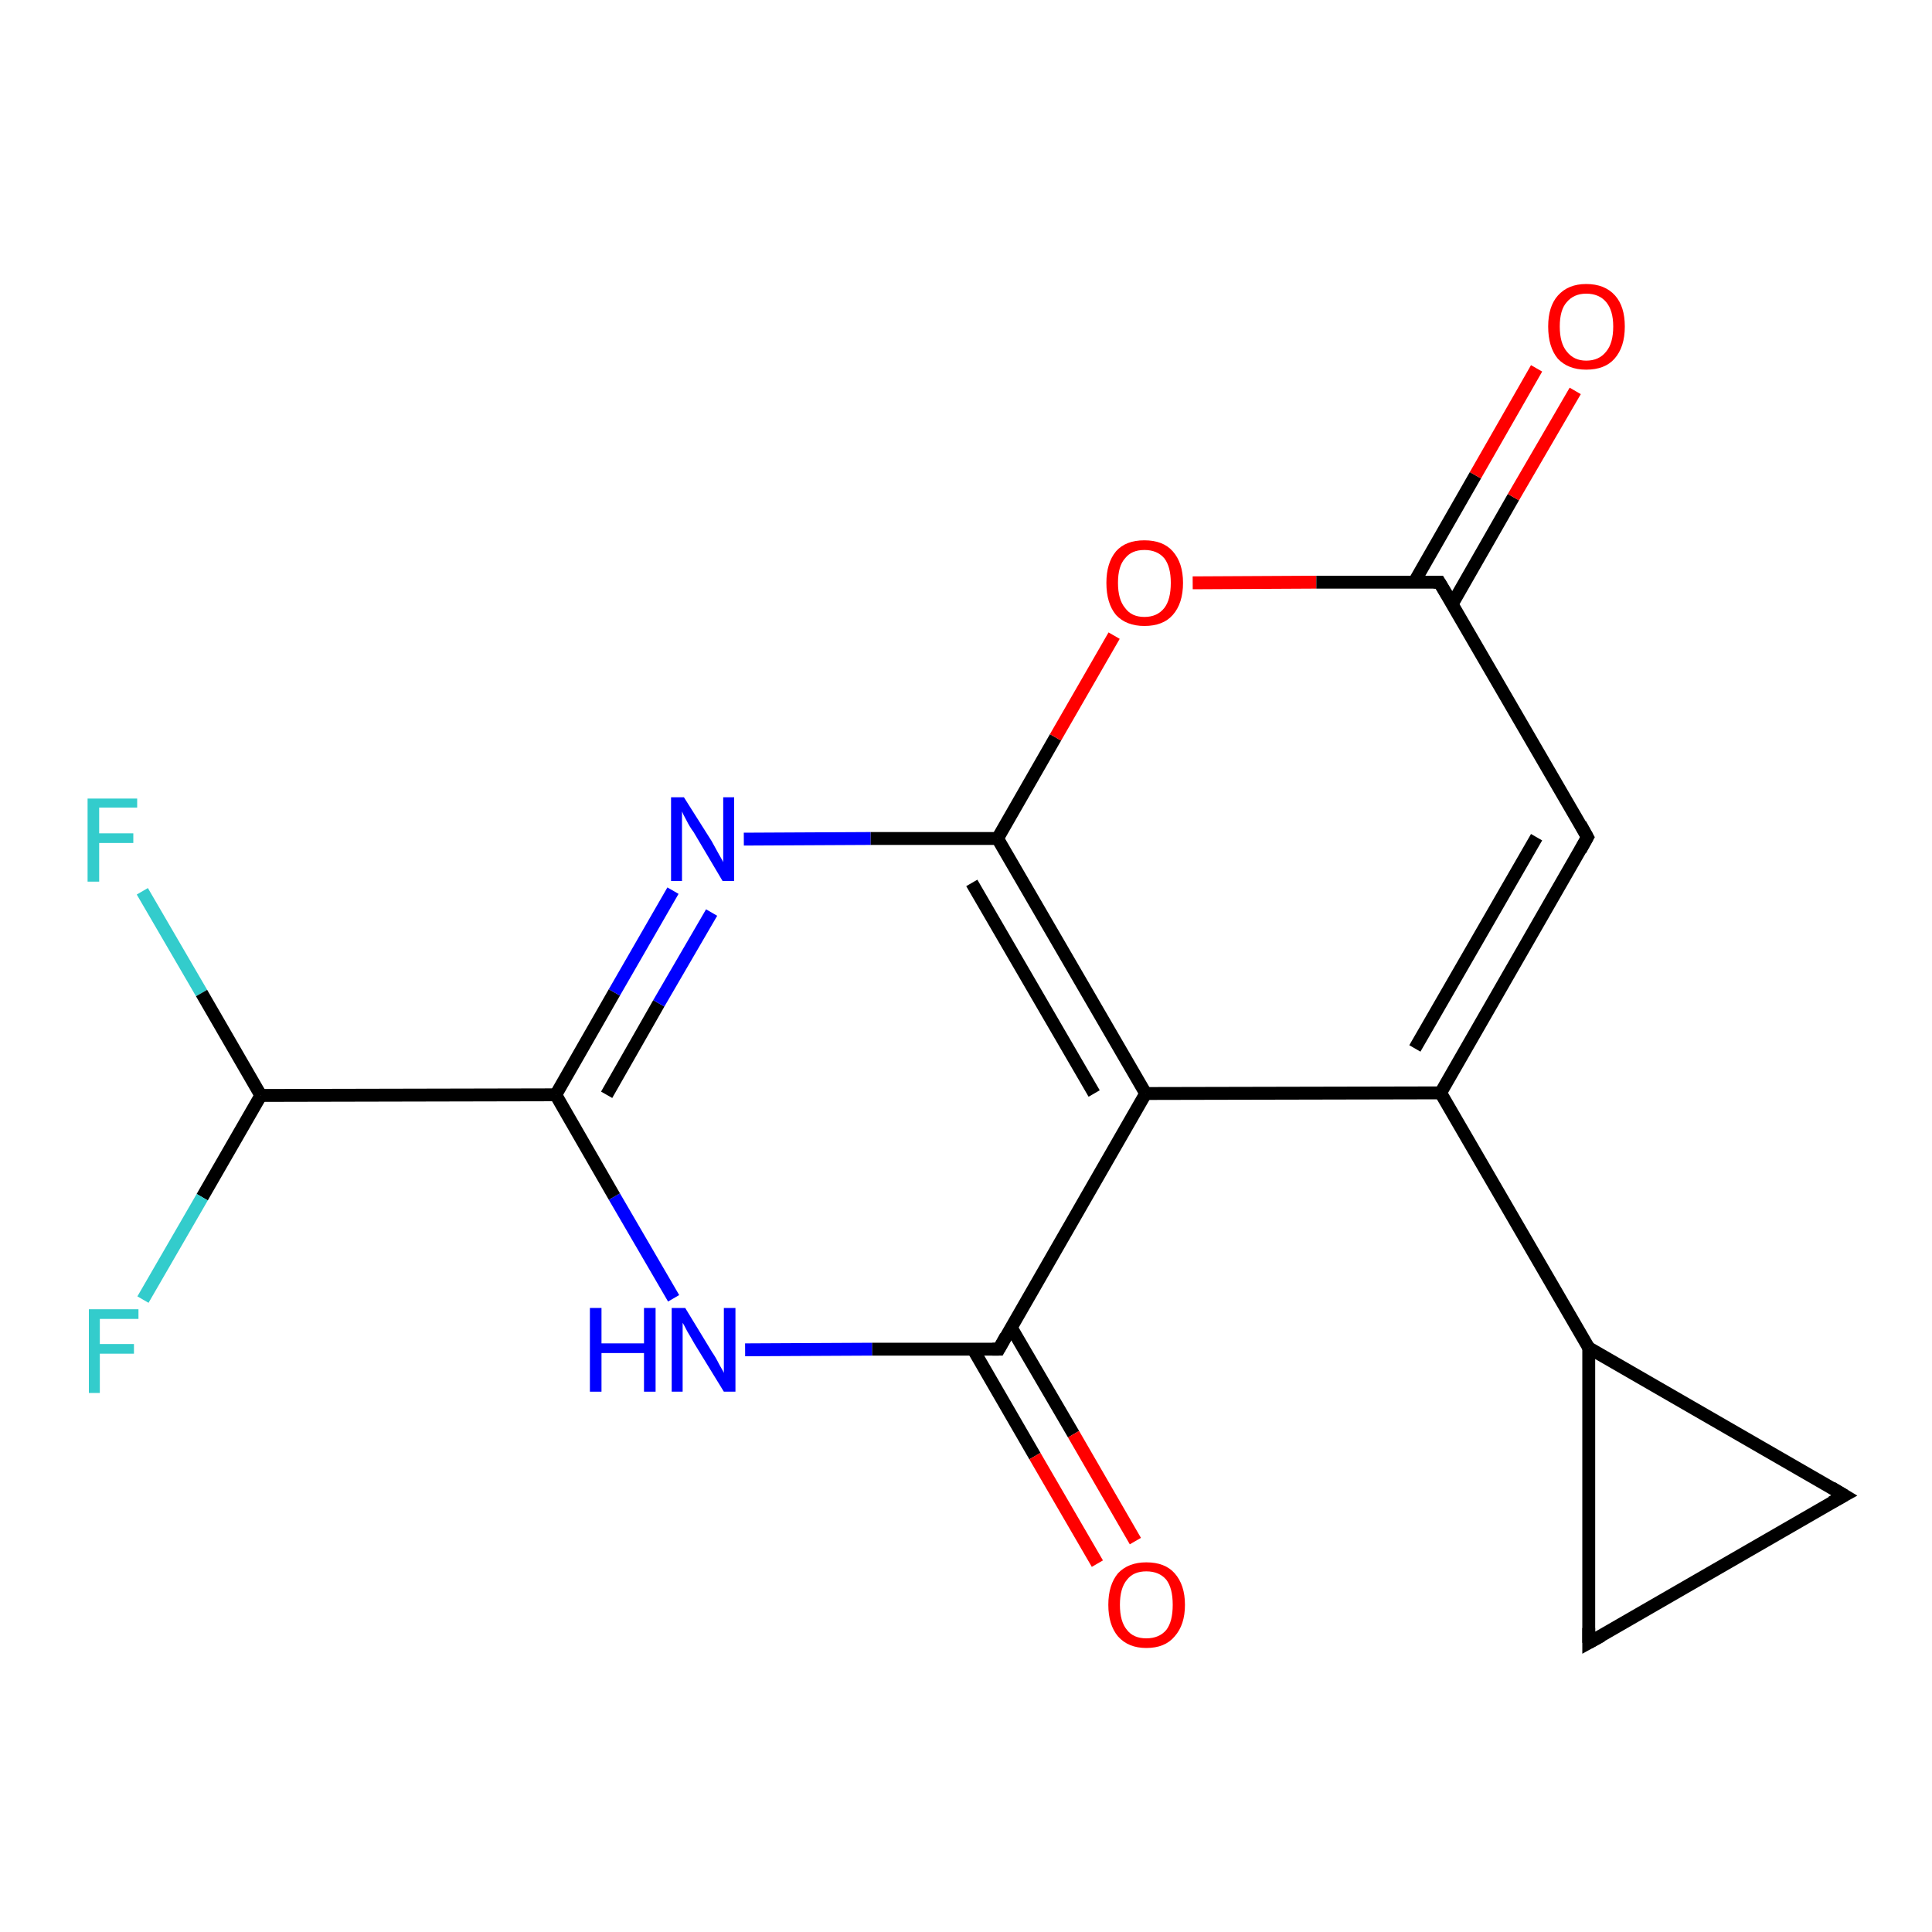 <?xml version='1.0' encoding='iso-8859-1'?>
<svg version='1.1' baseProfile='full'
              xmlns='http://www.w3.org/2000/svg'
                      xmlns:rdkit='http://www.rdkit.org/xml'
                      xmlns:xlink='http://www.w3.org/1999/xlink'
                  xml:space='preserve'
width='300px' height='300px' viewBox='0 0 300 300'>
<!-- END OF HEADER -->
<rect style='opacity:1.0;fill:#FFFFFF;stroke:none' width='300.0' height='300.0' x='0.0' y='0.0'> </rect>
<path class='bond-0 atom-0 atom-1' d='M 22.1,138.4 L 31.3,154.2' style='fill:none;fill-rule:evenodd;stroke:#33CCCC;stroke-width:2.0px;stroke-linecap:butt;stroke-linejoin:miter;stroke-opacity:1' />
<path class='bond-0 atom-0 atom-1' d='M 31.3,154.2 L 40.5,170.1' style='fill:none;fill-rule:evenodd;stroke:#000000;stroke-width:2.0px;stroke-linecap:butt;stroke-linejoin:miter;stroke-opacity:1' />
<path class='bond-1 atom-1 atom-2' d='M 40.5,170.1 L 31.4,185.9' style='fill:none;fill-rule:evenodd;stroke:#000000;stroke-width:2.0px;stroke-linecap:butt;stroke-linejoin:miter;stroke-opacity:1' />
<path class='bond-1 atom-1 atom-2' d='M 31.4,185.9 L 22.2,201.8' style='fill:none;fill-rule:evenodd;stroke:#33CCCC;stroke-width:2.0px;stroke-linecap:butt;stroke-linejoin:miter;stroke-opacity:1' />
<path class='bond-2 atom-1 atom-3' d='M 40.5,170.1 L 86.3,170.0' style='fill:none;fill-rule:evenodd;stroke:#000000;stroke-width:2.0px;stroke-linecap:butt;stroke-linejoin:miter;stroke-opacity:1' />
<path class='bond-3 atom-3 atom-4' d='M 86.3,170.0 L 95.4,154.1' style='fill:none;fill-rule:evenodd;stroke:#000000;stroke-width:2.0px;stroke-linecap:butt;stroke-linejoin:miter;stroke-opacity:1' />
<path class='bond-3 atom-3 atom-4' d='M 95.4,154.1 L 104.5,138.3' style='fill:none;fill-rule:evenodd;stroke:#0000FF;stroke-width:2.0px;stroke-linecap:butt;stroke-linejoin:miter;stroke-opacity:1' />
<path class='bond-3 atom-3 atom-4' d='M 94.2,170.0 L 102.3,155.8' style='fill:none;fill-rule:evenodd;stroke:#000000;stroke-width:2.0px;stroke-linecap:butt;stroke-linejoin:miter;stroke-opacity:1' />
<path class='bond-3 atom-3 atom-4' d='M 102.3,155.8 L 110.5,141.7' style='fill:none;fill-rule:evenodd;stroke:#0000FF;stroke-width:2.0px;stroke-linecap:butt;stroke-linejoin:miter;stroke-opacity:1' />
<path class='bond-4 atom-4 atom-5' d='M 115.5,130.3 L 135.2,130.2' style='fill:none;fill-rule:evenodd;stroke:#0000FF;stroke-width:2.0px;stroke-linecap:butt;stroke-linejoin:miter;stroke-opacity:1' />
<path class='bond-4 atom-4 atom-5' d='M 135.2,130.2 L 154.9,130.2' style='fill:none;fill-rule:evenodd;stroke:#000000;stroke-width:2.0px;stroke-linecap:butt;stroke-linejoin:miter;stroke-opacity:1' />
<path class='bond-5 atom-5 atom-6' d='M 154.9,130.2 L 163.9,114.5' style='fill:none;fill-rule:evenodd;stroke:#000000;stroke-width:2.0px;stroke-linecap:butt;stroke-linejoin:miter;stroke-opacity:1' />
<path class='bond-5 atom-5 atom-6' d='M 163.9,114.5 L 173.0,98.7' style='fill:none;fill-rule:evenodd;stroke:#FF0000;stroke-width:2.0px;stroke-linecap:butt;stroke-linejoin:miter;stroke-opacity:1' />
<path class='bond-6 atom-6 atom-7' d='M 185.2,90.5 L 204.4,90.4' style='fill:none;fill-rule:evenodd;stroke:#FF0000;stroke-width:2.0px;stroke-linecap:butt;stroke-linejoin:miter;stroke-opacity:1' />
<path class='bond-6 atom-6 atom-7' d='M 204.4,90.4 L 223.5,90.4' style='fill:none;fill-rule:evenodd;stroke:#000000;stroke-width:2.0px;stroke-linecap:butt;stroke-linejoin:miter;stroke-opacity:1' />
<path class='bond-7 atom-7 atom-8' d='M 225.5,93.8 L 235.0,77.2' style='fill:none;fill-rule:evenodd;stroke:#000000;stroke-width:2.0px;stroke-linecap:butt;stroke-linejoin:miter;stroke-opacity:1' />
<path class='bond-7 atom-7 atom-8' d='M 235.0,77.2 L 244.6,60.7' style='fill:none;fill-rule:evenodd;stroke:#FF0000;stroke-width:2.0px;stroke-linecap:butt;stroke-linejoin:miter;stroke-opacity:1' />
<path class='bond-7 atom-7 atom-8' d='M 219.6,90.4 L 229.1,73.8' style='fill:none;fill-rule:evenodd;stroke:#000000;stroke-width:2.0px;stroke-linecap:butt;stroke-linejoin:miter;stroke-opacity:1' />
<path class='bond-7 atom-7 atom-8' d='M 229.1,73.8 L 238.6,57.2' style='fill:none;fill-rule:evenodd;stroke:#FF0000;stroke-width:2.0px;stroke-linecap:butt;stroke-linejoin:miter;stroke-opacity:1' />
<path class='bond-8 atom-7 atom-9' d='M 223.5,90.4 L 246.5,130.0' style='fill:none;fill-rule:evenodd;stroke:#000000;stroke-width:2.0px;stroke-linecap:butt;stroke-linejoin:miter;stroke-opacity:1' />
<path class='bond-9 atom-9 atom-10' d='M 246.5,130.0 L 223.7,169.7' style='fill:none;fill-rule:evenodd;stroke:#000000;stroke-width:2.0px;stroke-linecap:butt;stroke-linejoin:miter;stroke-opacity:1' />
<path class='bond-9 atom-9 atom-10' d='M 238.6,130.0 L 219.7,162.8' style='fill:none;fill-rule:evenodd;stroke:#000000;stroke-width:2.0px;stroke-linecap:butt;stroke-linejoin:miter;stroke-opacity:1' />
<path class='bond-10 atom-10 atom-11' d='M 223.7,169.7 L 246.7,209.3' style='fill:none;fill-rule:evenodd;stroke:#000000;stroke-width:2.0px;stroke-linecap:butt;stroke-linejoin:miter;stroke-opacity:1' />
<path class='bond-11 atom-11 atom-12' d='M 246.7,209.3 L 286.4,232.2' style='fill:none;fill-rule:evenodd;stroke:#000000;stroke-width:2.0px;stroke-linecap:butt;stroke-linejoin:miter;stroke-opacity:1' />
<path class='bond-12 atom-12 atom-13' d='M 286.4,232.2 L 246.7,255.1' style='fill:none;fill-rule:evenodd;stroke:#000000;stroke-width:2.0px;stroke-linecap:butt;stroke-linejoin:miter;stroke-opacity:1' />
<path class='bond-13 atom-10 atom-14' d='M 223.7,169.7 L 177.9,169.8' style='fill:none;fill-rule:evenodd;stroke:#000000;stroke-width:2.0px;stroke-linecap:butt;stroke-linejoin:miter;stroke-opacity:1' />
<path class='bond-14 atom-14 atom-15' d='M 177.9,169.8 L 155.1,209.5' style='fill:none;fill-rule:evenodd;stroke:#000000;stroke-width:2.0px;stroke-linecap:butt;stroke-linejoin:miter;stroke-opacity:1' />
<path class='bond-15 atom-15 atom-16' d='M 151.1,209.5 L 160.7,226.1' style='fill:none;fill-rule:evenodd;stroke:#000000;stroke-width:2.0px;stroke-linecap:butt;stroke-linejoin:miter;stroke-opacity:1' />
<path class='bond-15 atom-15 atom-16' d='M 160.7,226.1 L 170.4,242.8' style='fill:none;fill-rule:evenodd;stroke:#FF0000;stroke-width:2.0px;stroke-linecap:butt;stroke-linejoin:miter;stroke-opacity:1' />
<path class='bond-15 atom-15 atom-16' d='M 157.0,206.1 L 166.7,222.7' style='fill:none;fill-rule:evenodd;stroke:#000000;stroke-width:2.0px;stroke-linecap:butt;stroke-linejoin:miter;stroke-opacity:1' />
<path class='bond-15 atom-15 atom-16' d='M 166.7,222.7 L 176.3,239.3' style='fill:none;fill-rule:evenodd;stroke:#FF0000;stroke-width:2.0px;stroke-linecap:butt;stroke-linejoin:miter;stroke-opacity:1' />
<path class='bond-16 atom-15 atom-17' d='M 155.1,209.5 L 135.4,209.5' style='fill:none;fill-rule:evenodd;stroke:#000000;stroke-width:2.0px;stroke-linecap:butt;stroke-linejoin:miter;stroke-opacity:1' />
<path class='bond-16 atom-15 atom-17' d='M 135.4,209.5 L 115.7,209.6' style='fill:none;fill-rule:evenodd;stroke:#0000FF;stroke-width:2.0px;stroke-linecap:butt;stroke-linejoin:miter;stroke-opacity:1' />
<path class='bond-17 atom-17 atom-3' d='M 104.6,201.6 L 95.4,185.8' style='fill:none;fill-rule:evenodd;stroke:#0000FF;stroke-width:2.0px;stroke-linecap:butt;stroke-linejoin:miter;stroke-opacity:1' />
<path class='bond-17 atom-17 atom-3' d='M 95.4,185.8 L 86.3,170.0' style='fill:none;fill-rule:evenodd;stroke:#000000;stroke-width:2.0px;stroke-linecap:butt;stroke-linejoin:miter;stroke-opacity:1' />
<path class='bond-18 atom-14 atom-5' d='M 177.9,169.8 L 154.9,130.2' style='fill:none;fill-rule:evenodd;stroke:#000000;stroke-width:2.0px;stroke-linecap:butt;stroke-linejoin:miter;stroke-opacity:1' />
<path class='bond-18 atom-14 atom-5' d='M 169.9,169.8 L 150.9,137.1' style='fill:none;fill-rule:evenodd;stroke:#000000;stroke-width:2.0px;stroke-linecap:butt;stroke-linejoin:miter;stroke-opacity:1' />
<path class='bond-19 atom-13 atom-11' d='M 246.7,255.1 L 246.7,209.3' style='fill:none;fill-rule:evenodd;stroke:#000000;stroke-width:2.0px;stroke-linecap:butt;stroke-linejoin:miter;stroke-opacity:1' />
<path d='M 222.6,90.4 L 223.5,90.4 L 224.7,92.4' style='fill:none;stroke:#000000;stroke-width:2.0px;stroke-linecap:butt;stroke-linejoin:miter;stroke-opacity:1;' />
<path d='M 245.4,128.0 L 246.5,130.0 L 245.4,132.0' style='fill:none;stroke:#000000;stroke-width:2.0px;stroke-linecap:butt;stroke-linejoin:miter;stroke-opacity:1;' />
<path d='M 284.4,231.0 L 286.4,232.2 L 284.4,233.3' style='fill:none;stroke:#000000;stroke-width:2.0px;stroke-linecap:butt;stroke-linejoin:miter;stroke-opacity:1;' />
<path d='M 248.7,254.0 L 246.7,255.1 L 246.7,252.8' style='fill:none;stroke:#000000;stroke-width:2.0px;stroke-linecap:butt;stroke-linejoin:miter;stroke-opacity:1;' />
<path d='M 156.2,207.5 L 155.1,209.5 L 154.1,209.5' style='fill:none;stroke:#000000;stroke-width:2.0px;stroke-linecap:butt;stroke-linejoin:miter;stroke-opacity:1;' />
<path class='atom-0' d='M 13.6 124.0
L 21.3 124.0
L 21.3 125.4
L 15.4 125.4
L 15.4 129.4
L 20.7 129.4
L 20.7 130.9
L 15.4 130.9
L 15.4 136.9
L 13.6 136.9
L 13.6 124.0
' fill='#33CCCC'/>
<path class='atom-2' d='M 13.8 203.3
L 21.5 203.3
L 21.5 204.8
L 15.5 204.8
L 15.5 208.7
L 20.8 208.7
L 20.8 210.2
L 15.5 210.2
L 15.5 216.3
L 13.8 216.3
L 13.8 203.3
' fill='#33CCCC'/>
<path class='atom-4' d='M 106.2 123.8
L 110.5 130.6
Q 110.9 131.3, 111.6 132.6
Q 112.3 133.8, 112.3 133.9
L 112.3 123.8
L 114.0 123.8
L 114.0 136.8
L 112.2 136.8
L 107.7 129.2
Q 107.1 128.4, 106.6 127.4
Q 106.0 126.3, 105.9 126.0
L 105.9 136.8
L 104.2 136.8
L 104.2 123.8
L 106.2 123.8
' fill='#0000FF'/>
<path class='atom-6' d='M 171.8 90.5
Q 171.8 87.4, 173.3 85.6
Q 174.8 83.9, 177.7 83.9
Q 180.6 83.9, 182.1 85.6
Q 183.7 87.4, 183.7 90.5
Q 183.7 93.7, 182.1 95.5
Q 180.6 97.2, 177.7 97.2
Q 174.9 97.2, 173.3 95.5
Q 171.8 93.7, 171.8 90.5
M 177.7 95.8
Q 179.7 95.8, 180.8 94.4
Q 181.8 93.1, 181.8 90.5
Q 181.8 88.0, 180.8 86.7
Q 179.7 85.4, 177.7 85.4
Q 175.7 85.4, 174.7 86.7
Q 173.6 87.9, 173.6 90.5
Q 173.6 93.1, 174.7 94.4
Q 175.7 95.8, 177.7 95.8
' fill='#FF0000'/>
<path class='atom-8' d='M 240.4 50.7
Q 240.4 47.6, 241.9 45.9
Q 243.5 44.1, 246.3 44.1
Q 249.2 44.1, 250.8 45.9
Q 252.3 47.6, 252.3 50.7
Q 252.3 53.9, 250.7 55.7
Q 249.2 57.4, 246.3 57.4
Q 243.5 57.4, 241.9 55.7
Q 240.4 53.9, 240.4 50.7
M 246.3 56.0
Q 248.3 56.0, 249.4 54.6
Q 250.5 53.3, 250.5 50.7
Q 250.5 48.2, 249.4 46.9
Q 248.3 45.6, 246.3 45.6
Q 244.4 45.6, 243.3 46.9
Q 242.2 48.1, 242.2 50.7
Q 242.2 53.3, 243.3 54.6
Q 244.4 56.0, 246.3 56.0
' fill='#FF0000'/>
<path class='atom-16' d='M 172.1 249.2
Q 172.1 246.1, 173.6 244.3
Q 175.2 242.6, 178.0 242.6
Q 180.9 242.6, 182.4 244.3
Q 184.0 246.1, 184.0 249.2
Q 184.0 252.3, 182.4 254.1
Q 180.9 255.9, 178.0 255.9
Q 175.2 255.9, 173.6 254.1
Q 172.1 252.3, 172.1 249.2
M 178.0 254.4
Q 180.0 254.4, 181.1 253.1
Q 182.1 251.8, 182.1 249.2
Q 182.1 246.6, 181.1 245.3
Q 180.0 244.0, 178.0 244.0
Q 176.0 244.0, 175.0 245.3
Q 173.9 246.6, 173.9 249.2
Q 173.9 251.8, 175.0 253.1
Q 176.0 254.4, 178.0 254.4
' fill='#FF0000'/>
<path class='atom-17' d='M 91.6 203.1
L 93.4 203.1
L 93.4 208.6
L 100.0 208.6
L 100.0 203.1
L 101.8 203.1
L 101.8 216.1
L 100.0 216.1
L 100.0 210.1
L 93.4 210.1
L 93.4 216.1
L 91.6 216.1
L 91.6 203.1
' fill='#0000FF'/>
<path class='atom-17' d='M 106.4 203.1
L 110.6 210.0
Q 111.1 210.7, 111.7 211.9
Q 112.4 213.1, 112.4 213.2
L 112.4 203.1
L 114.2 203.1
L 114.2 216.1
L 112.4 216.1
L 107.8 208.6
Q 107.3 207.7, 106.7 206.7
Q 106.2 205.7, 106.0 205.4
L 106.0 216.1
L 104.3 216.1
L 104.3 203.1
L 106.4 203.1
' fill='#0000FF'/>
</svg>
